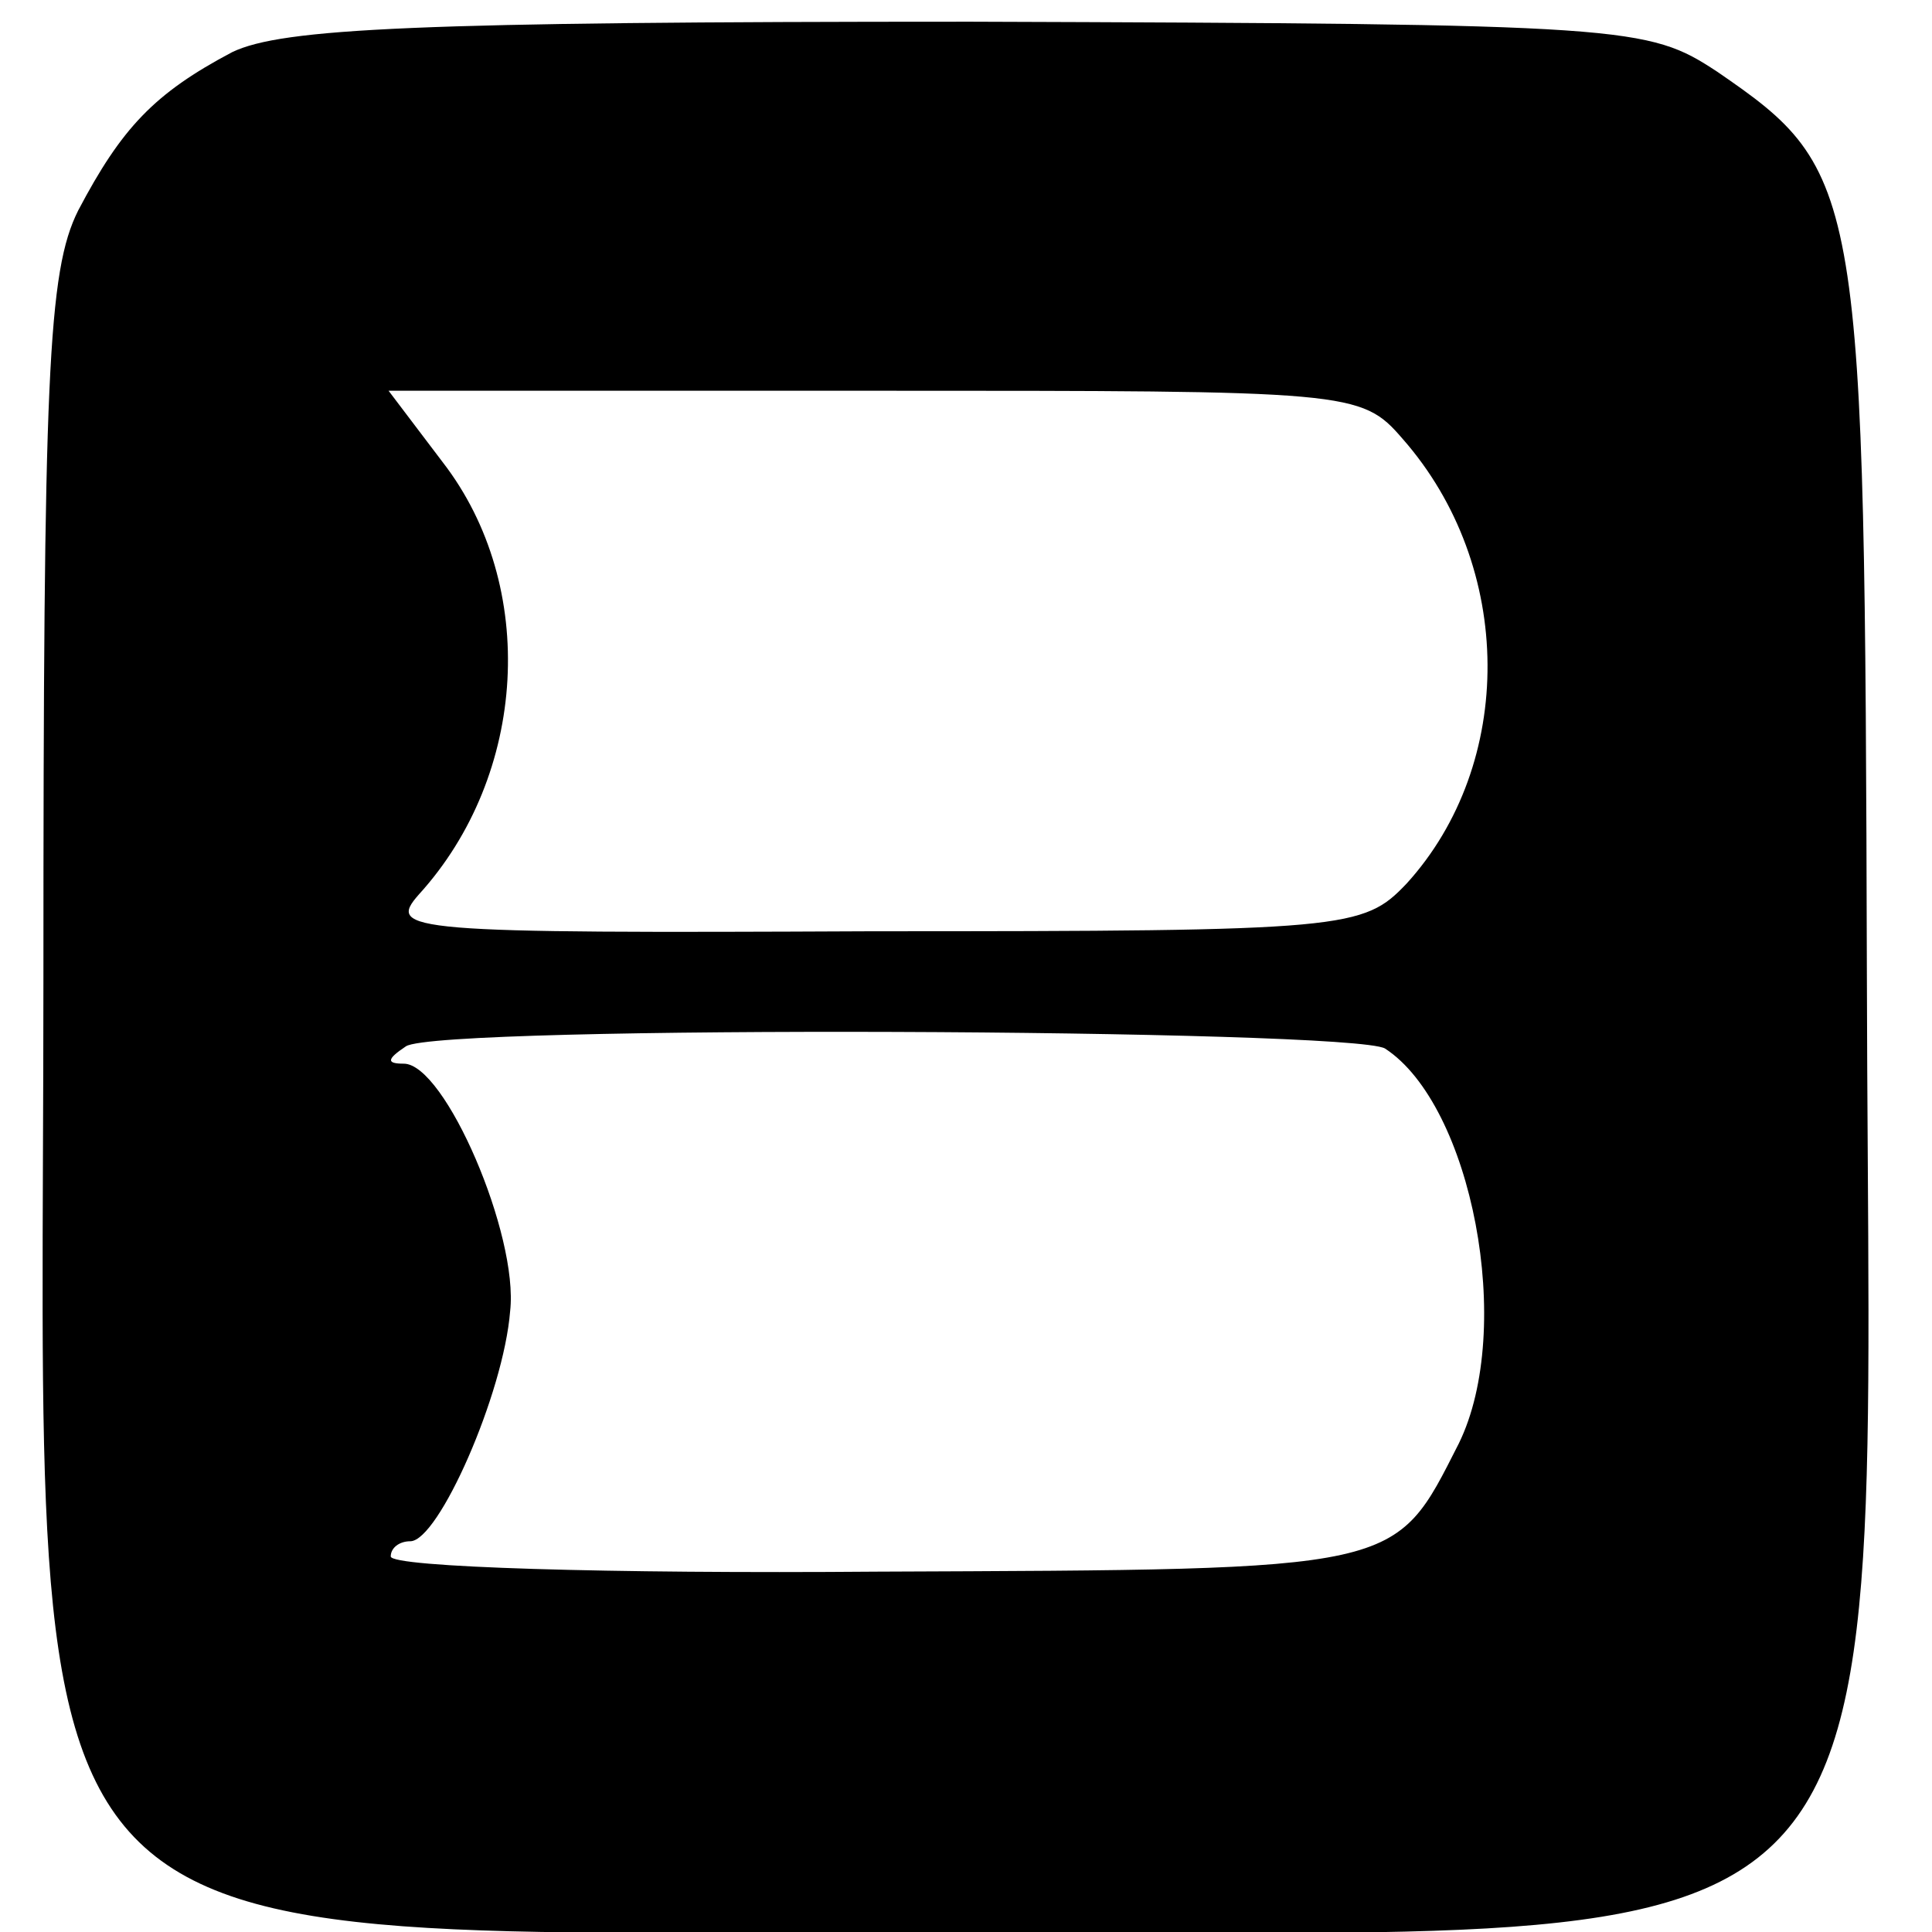 <?xml version="1.0" standalone="no"?>
<!DOCTYPE svg PUBLIC "-//W3C//DTD SVG 20010904//EN"
 "http://www.w3.org/TR/2001/REC-SVG-20010904/DTD/svg10.dtd">
<svg version="1.0" xmlns="http://www.w3.org/2000/svg"
 width="89pt" height="89pt" viewBox="0 0 89 89"
 preserveAspectRatio="xMidYMid meet">
<g transform="translate(0,89) scale(0.1,-0.1)"
fill="#000000" stroke="none">
<path d="M107 866 c-36 -19 -51 -35 -71 -73 -14 -28 -16 -76 -16 -353 0 -470
-29 -440 421 -440 450 0 420 -32 419 441 -1 363 -2 370 -69 416 -32 21 -40 22
-344 23 -255 0 -317 -3 -340 -14z m539 -178 c52 -59 52 -150 2 -205 -20 -21
-27 -22 -246 -22 -215 -1 -224 0 -209 17 50 55 55 142 11 199 l-25 33 224 0
c219 0 224 0 243 -22z m-8 -281 c40 -26 60 -129 34 -182 -30 -59 -25 -58 -268
-59 -123 -1 -224 2 -224 7 0 4 4 7 9 7 13 0 43 68 46 106 4 35 -30 114 -49
114 -8 0 -8 2 1 8 15 10 435 8 451 -1z"/>
</g>
</svg>
